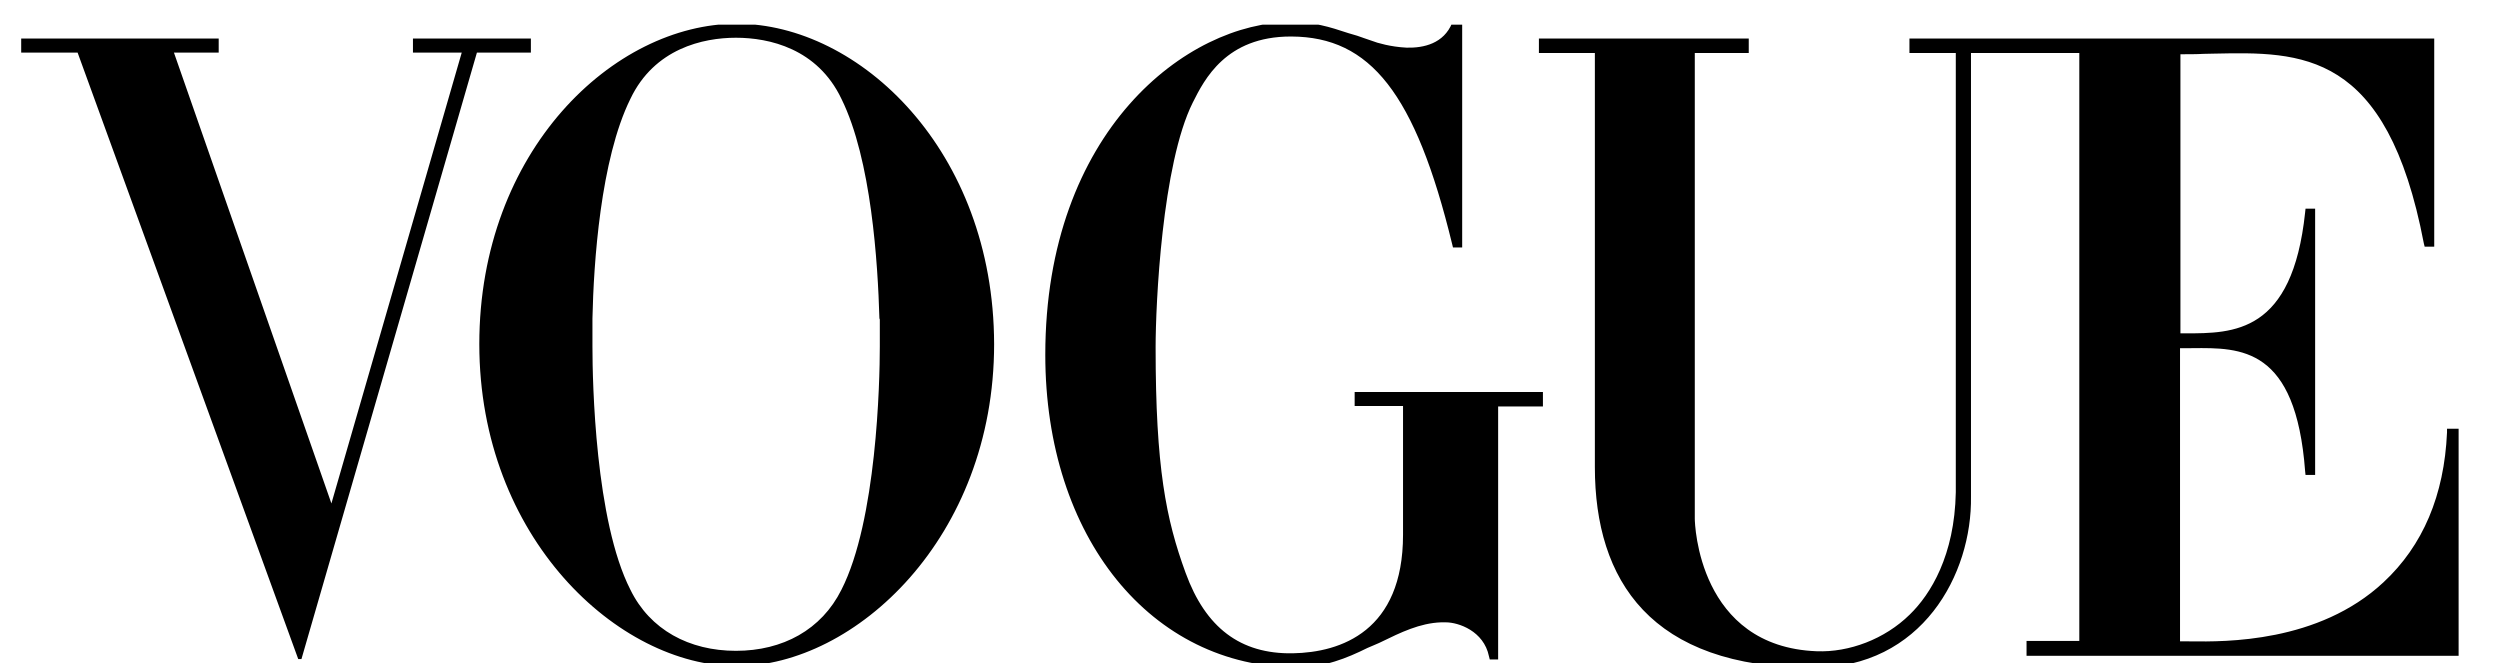 <svg width="94" height="25" viewBox="0 0 94 25" fill="none" xmlns="http://www.w3.org/2000/svg">
<g clip-path="url(#clip0_221_52129)">
<path fill-rule="evenodd" clip-rule="evenodd" d="M50.935 15.266V14.738H58.014V14.893V15.126V15.282H56.33V24.797H56.015L55.984 24.673C55.789 23.726 54.842 23.4 54.362 23.4H54.286H54.181C53.385 23.43 52.672 23.777 51.936 24.136L51.852 24.176C51.777 24.207 51.705 24.238 51.634 24.27C51.562 24.3 51.491 24.332 51.416 24.363C50.634 24.751 49.793 25.092 48.771 25.092C43.3 25.092 39.303 20.218 39.303 13.341C39.303 4.912 44.653 0.83 48.545 0.83C49.402 0.83 49.958 1 50.709 1.249L51.025 1.342C51.097 1.367 51.172 1.393 51.249 1.42L51.25 1.421C51.417 1.479 51.597 1.542 51.791 1.606L52.092 1.683C52.303 1.73 52.573 1.776 52.889 1.792C53.535 1.808 54.286 1.637 54.602 0.861L54.647 0.767H54.902H54.978V9.305H54.902H54.632L54.602 9.181C53.219 3.5 51.521 1.388 48.56 1.373H48.53C46.096 1.373 45.284 2.987 44.848 3.857C43.691 6.17 43.451 11.447 43.451 13.062C43.451 17.579 43.841 19.519 44.578 21.537C45.329 23.602 46.637 24.596 48.605 24.564C50.424 24.533 52.754 23.726 52.754 20.109V15.266H50.935ZM92.008 16.26V16.12H92.444V24.658H76.198V24.099H78.182V1.994H75.972H74.109V18.666C74.154 21.584 72.275 25.108 68.172 25.108C62.056 25.108 59.967 21.817 59.967 17.564V1.994H57.863V1.683V1.45H65.753V1.683V1.994H63.724V19.504C63.724 19.69 63.859 24.316 68.308 24.487C69.525 24.533 70.863 24.037 71.809 23.105C72.591 22.345 73.493 20.886 73.538 18.51V1.994H71.795V1.683V1.45H75.972H76.423H76.574H91.527V9.274H91.167L91.136 9.15C89.746 1.879 86.526 1.947 83.228 2.017C83.104 2.02 82.98 2.023 82.856 2.025C82.615 2.04 82.224 2.04 81.984 2.04V12.534H82.149H82.168C83.983 12.534 86.193 12.534 86.673 7.986L86.688 7.846H87.049V17.858H86.688L86.673 17.719C86.323 13.049 84.261 13.072 82.436 13.091L82.401 13.091C82.357 13.092 82.313 13.092 82.269 13.093H81.969V24.114H82.149C82.215 24.114 82.292 24.115 82.381 24.116C83.651 24.131 87.174 24.173 89.618 21.895C91.106 20.513 91.903 18.619 92.008 16.26ZM27.701 0.892C23.087 0.892 18.022 5.657 18.022 12.938C18.022 20.218 23.252 25.046 27.701 25.046C32.149 25.046 37.379 20.218 37.379 12.938C37.364 5.657 32.315 0.892 27.701 0.892ZM33.081 12.037V12.193V12.301V12.394V12.534V12.581V12.72V12.751V12.907V13.031C33.081 14.381 32.961 19.581 31.638 22.174C30.887 23.68 29.429 24.471 27.671 24.471C25.913 24.471 24.44 23.68 23.703 22.174C22.381 19.581 22.276 14.381 22.276 13.031V12.907V12.751V12.72V12.581V12.534V12.394V12.301V12.193V12.037V11.975C22.321 9.895 22.576 5.999 23.703 3.717C24.605 1.823 26.439 1.419 27.671 1.419C28.918 1.419 30.737 1.823 31.638 3.717C32.765 5.999 33.006 9.895 33.066 11.975C33.081 11.991 33.081 12.022 33.081 12.037ZM15.678 1.45H19.811H19.961V1.978H18.127H17.932L11.334 24.782H11.214L2.918 1.978H2.708H0.754V1.668V1.45H8.223V1.668V1.978H6.645H6.54L12.461 18.93L17.361 1.978H15.527V1.45H15.678Z" fill="#222222" style="fill:#222222;fill:color(display-p3 0.133 0.133 0.133);fill-opacity:1;"></path>
</g>
<defs>
<clipPath id="clip0_221_52129">
<rect width="93.158" height="24" fill="white" style="fill:white;fill-opacity:1;" transform="translate(0.797 0.928)"></rect>
</clipPath>
</defs>
</svg>
